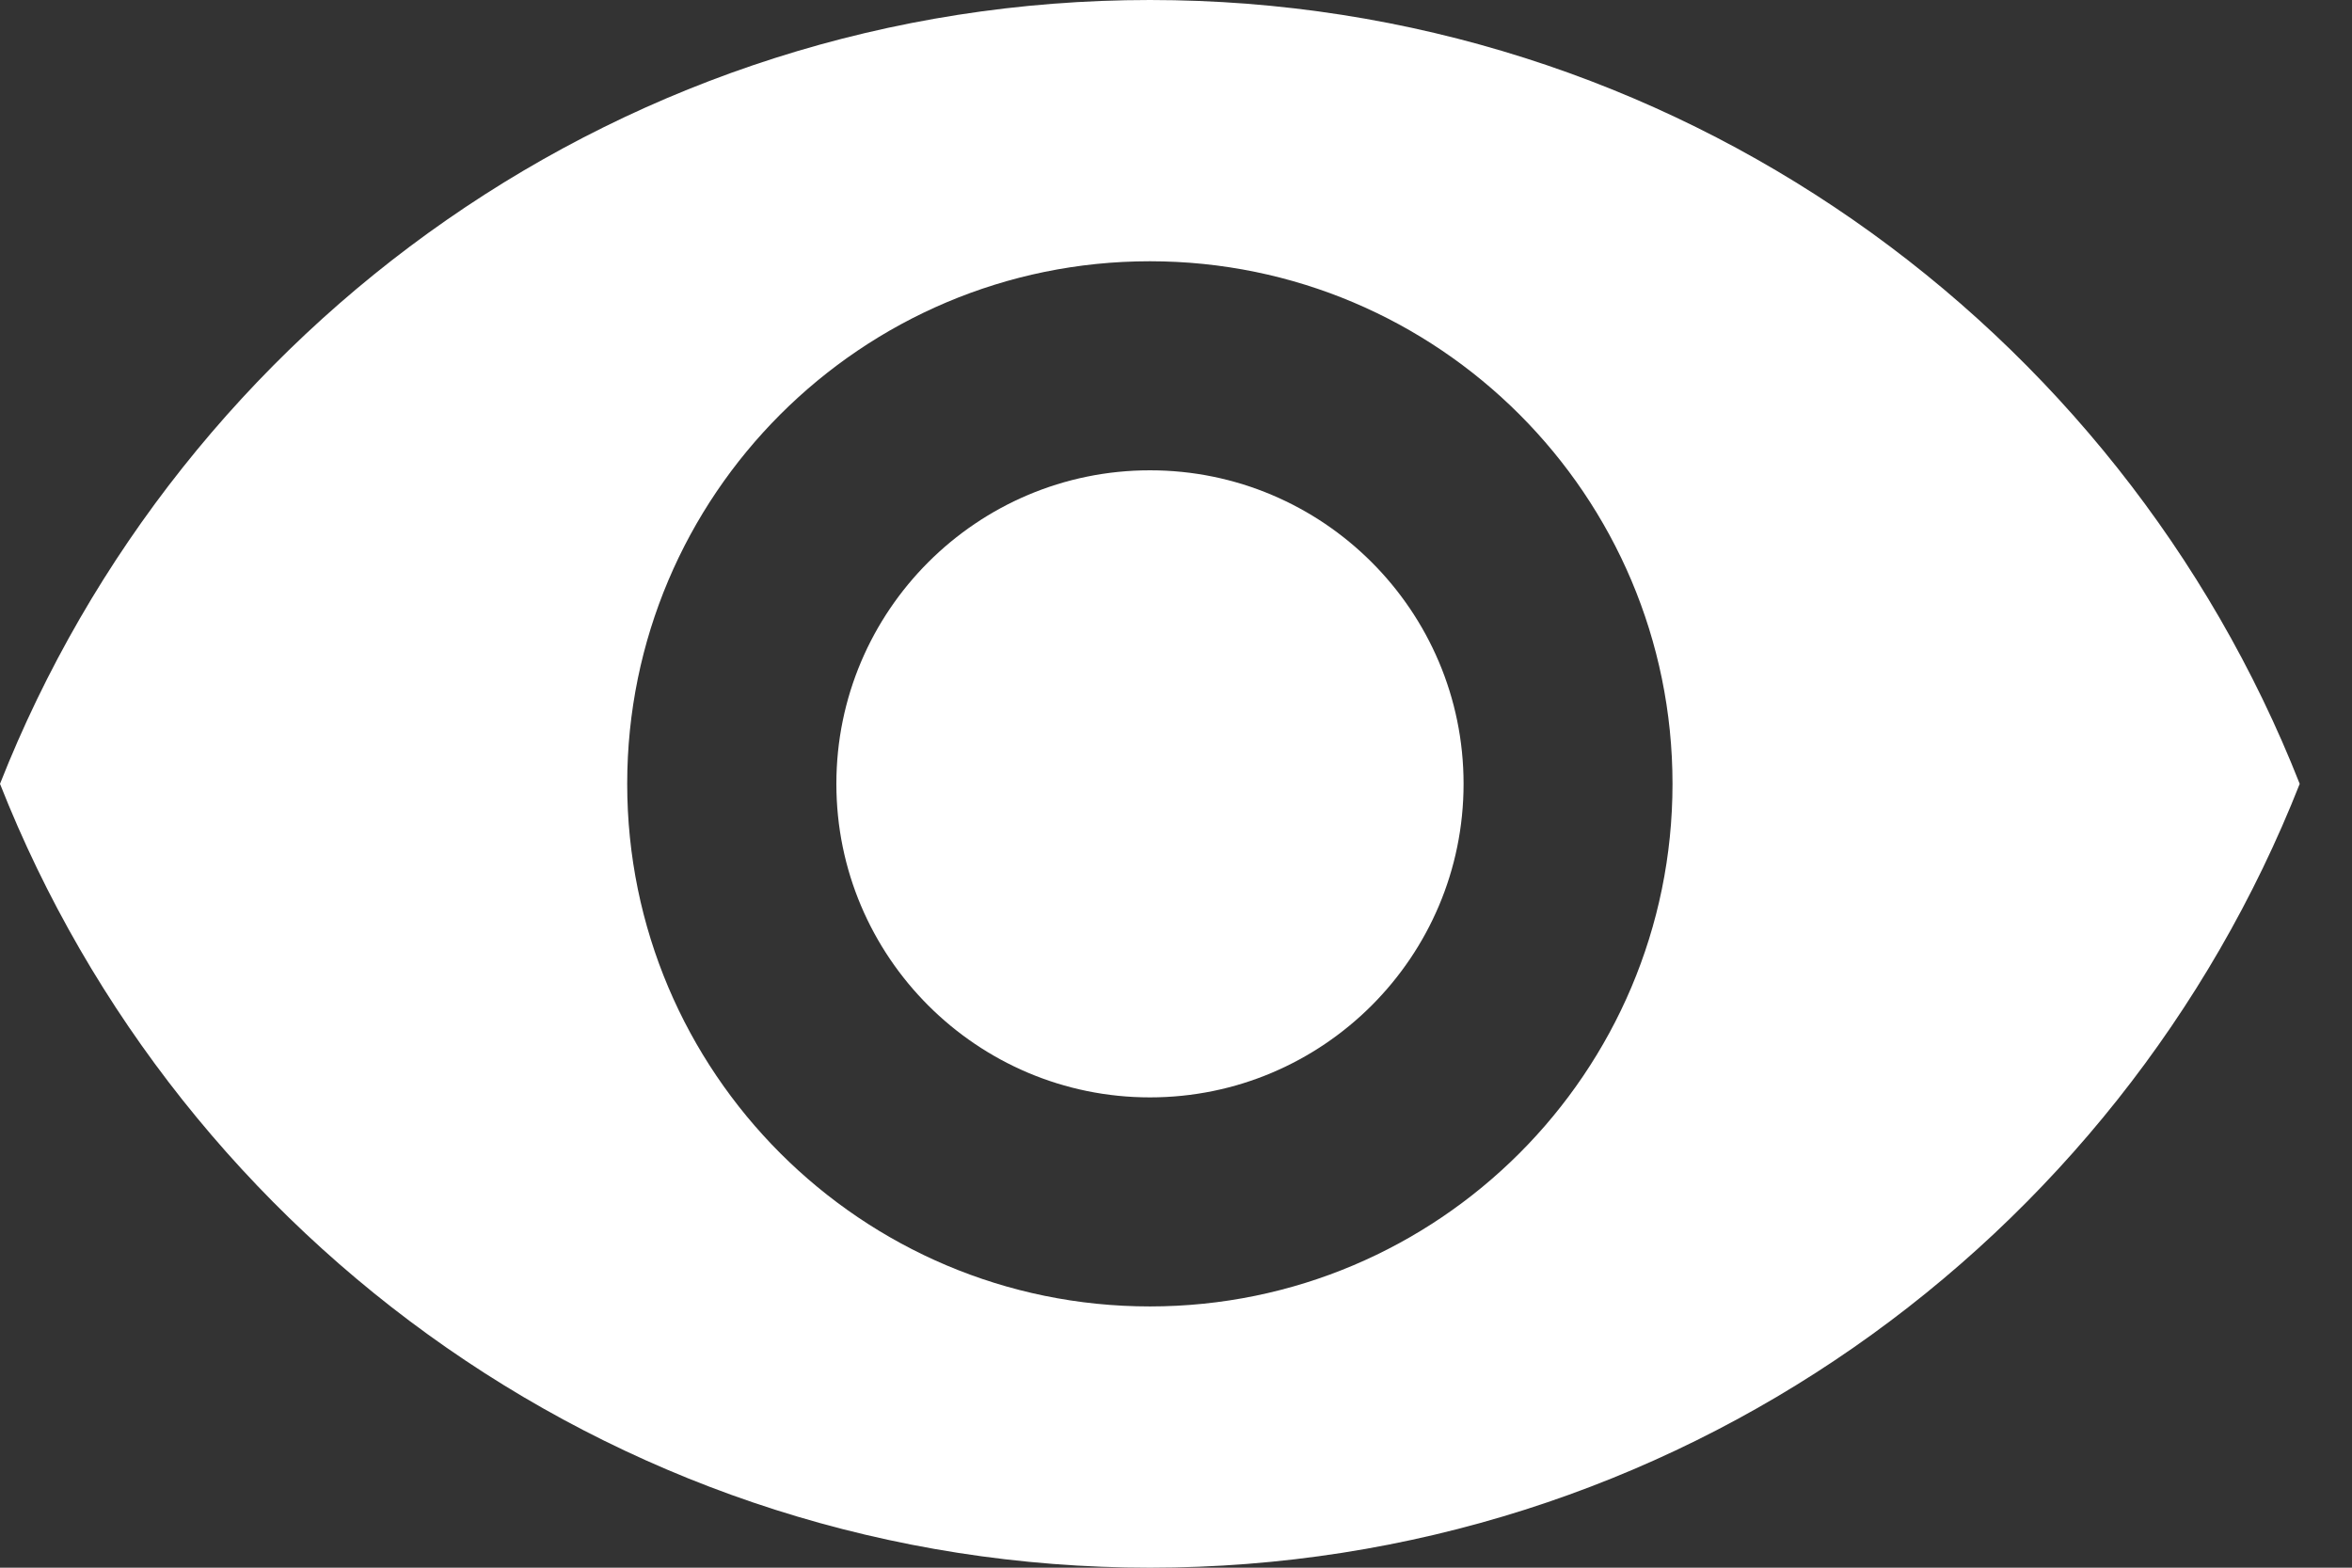 <svg width="30" height="20" viewBox="0 0 30 20" fill="none" xmlns="http://www.w3.org/2000/svg">
<rect x="0" y="0" width="30" height="20" fill="#333333" stroke="none"/>
<g id="Group">
<g id="Group_2">
<g id="Group_3">
<path id="Vector" d="M14.668 6C12.461 6 10.668 7.793 10.668 10C10.668 12.207 12.461 14 14.668 14C16.875 14 18.668 12.207 18.668 10C18.668 7.793 16.875 6 14.668 6Z" fill="white"/>
<path id="Vector_2" d="M14.667 0C8 0 2.307 4.147 0 10C2.307 15.853 8 20 14.667 20C21.34 20 27.027 15.853 29.333 10C27.027 4.147 21.34 0 14.667 0ZM14.667 16.667C10.987 16.667 8 13.68 8 10C8 6.32 10.987 3.333 14.667 3.333C18.347 3.333 21.333 6.32 21.333 10C21.333 13.68 18.347 16.667 14.667 16.667Z" fill="white"/>
</g>
</g>
</g>
</svg>
